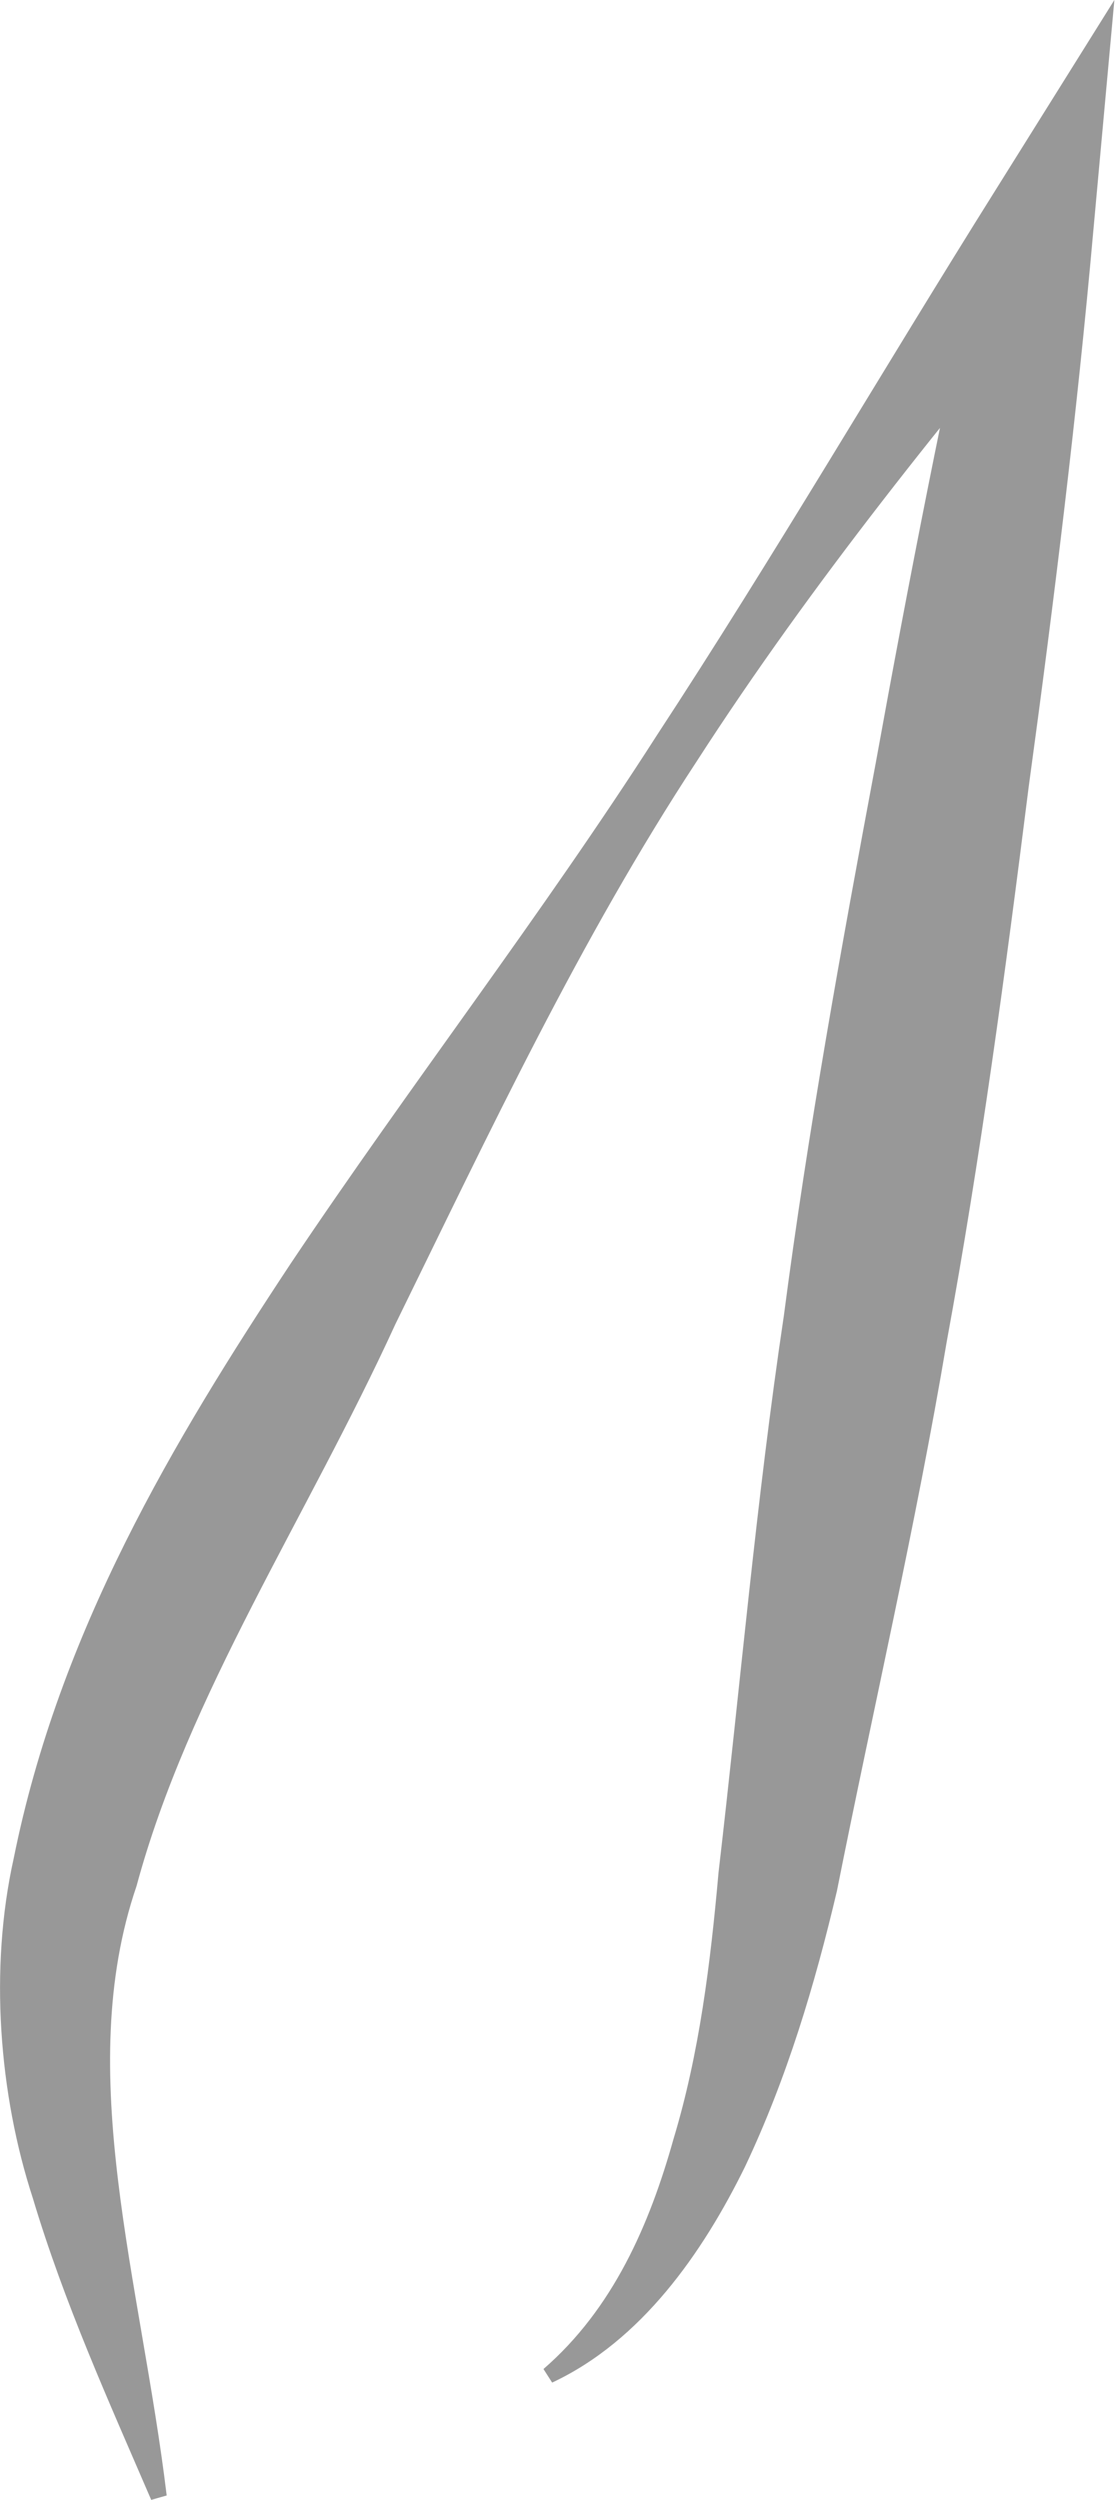 <?xml version="1.0" encoding="UTF-8"?> <svg xmlns="http://www.w3.org/2000/svg" width="80" height="179" viewBox="0 0 80 179" fill="none"> <path d="M11.938 178.684C10.083 163.32 5.221 148.396 9.777 135.053C13.486 121.316 21.965 108.688 28.318 94.814C35.034 81.123 41.524 67.263 49.91 54.497C58.175 41.687 67.807 29.805 77.61 18.147L70.635 15.229C67.672 28.299 65.105 41.473 62.721 54.632C60.257 67.793 57.869 80.954 56.141 94.205C54.163 107.411 53.01 120.786 51.461 134.082C50.884 140.572 50.092 147.016 48.238 153.155C46.52 159.294 43.908 165.309 38.923 169.63L39.545 170.601C45.943 167.604 50.319 161.331 53.358 155.144C56.365 148.792 58.357 142.12 59.94 135.404C62.549 122.29 65.591 109.218 67.807 96.06C70.226 82.898 72.001 69.647 73.674 56.352C75.484 43.101 77.122 29.805 78.309 16.475L79.812 0L71.334 13.557C63.161 26.581 55.44 39.832 47.05 52.642C38.788 65.532 29.381 77.686 20.812 90.486C12.423 103.169 4.251 116.816 0.982 133.064C-0.78 140.967 -0.068 149.979 2.351 157.395C4.612 164.947 7.788 171.936 10.83 179L11.938 178.684Z" fill="#989898"></path> </svg> 